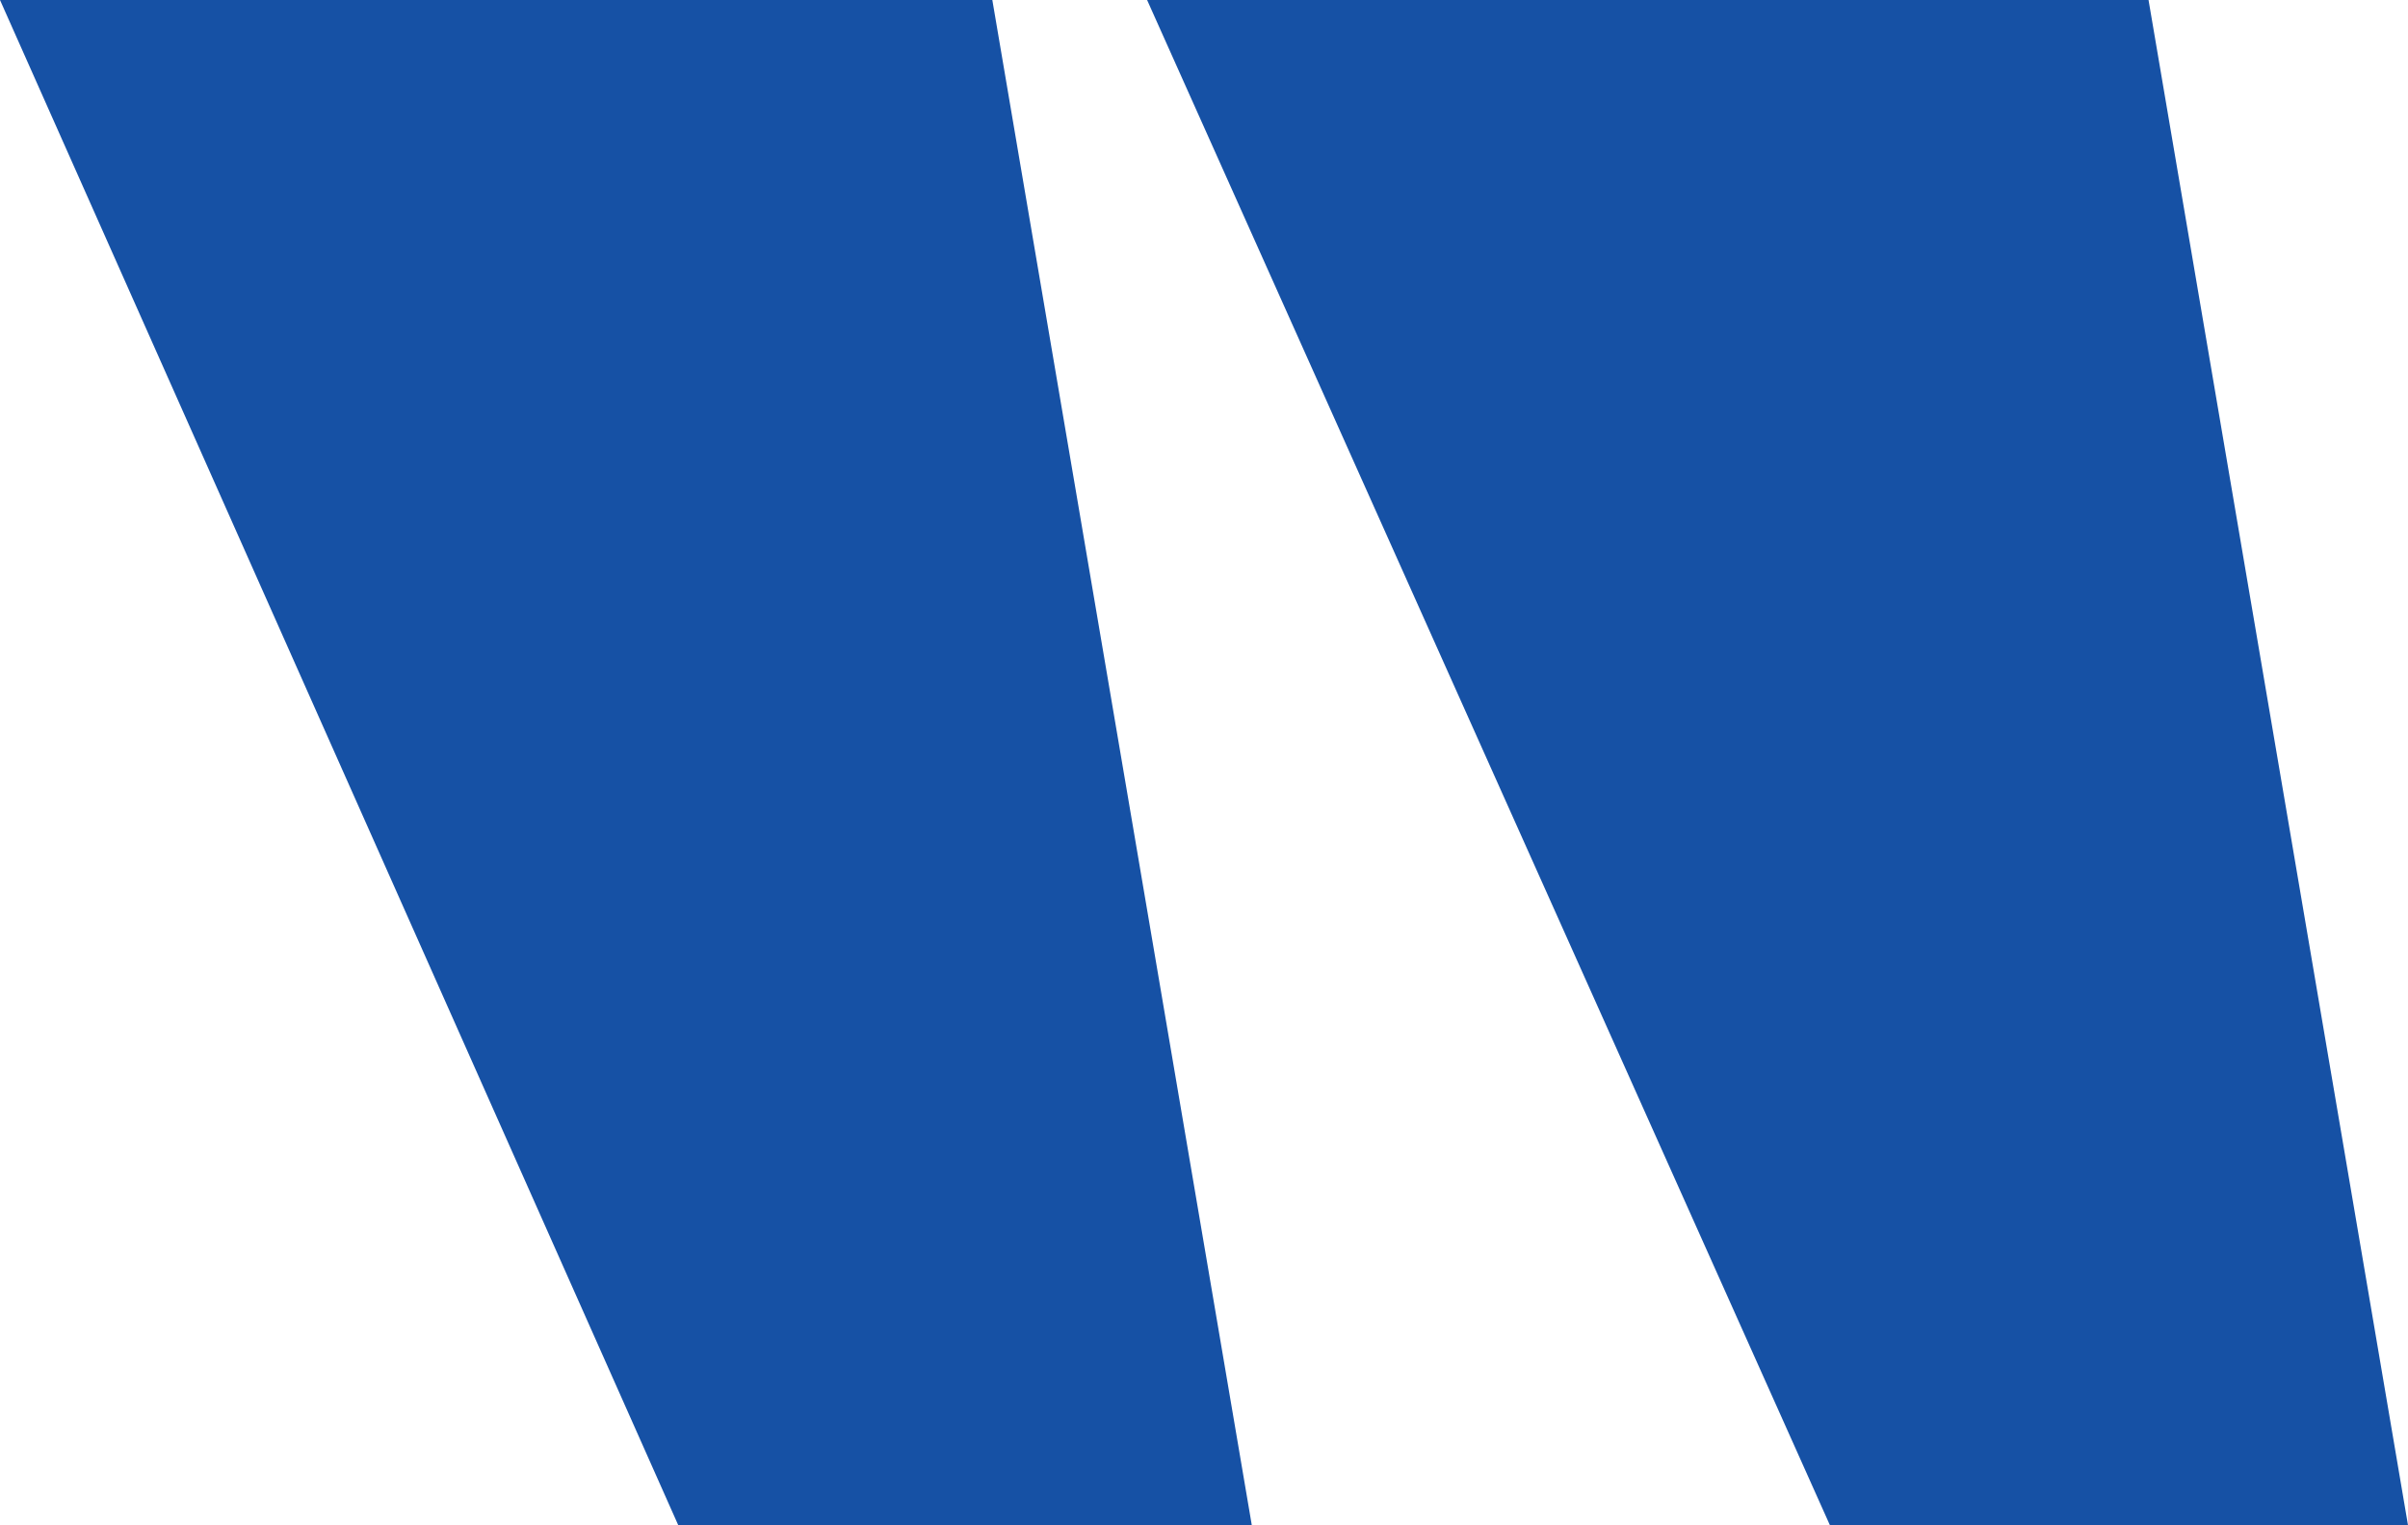 <?xml version="1.0" encoding="UTF-8"?>
<svg id="Layer_2" xmlns="http://www.w3.org/2000/svg" viewBox="0 0 190.44 120.6">
  <defs>
    <style>
      .cls-1 {
        fill: #1651a5;
      }

      .cls-2 {
        isolation: isolate;
      }
    </style>
  </defs>
  <g id="Layer_1-2" data-name="Layer_1">
    <g id="_2" class="cls-2">
      <g class="cls-2">
        <path class="cls-1" d="M169.92,0l20.52,120.6h-45.72S90.72,0,90.72,0h79.2ZM78.48,0l20.52,120.6h-45.36S0,0,0,0h78.48Z"/>
      </g>
    </g>
  </g>
</svg>